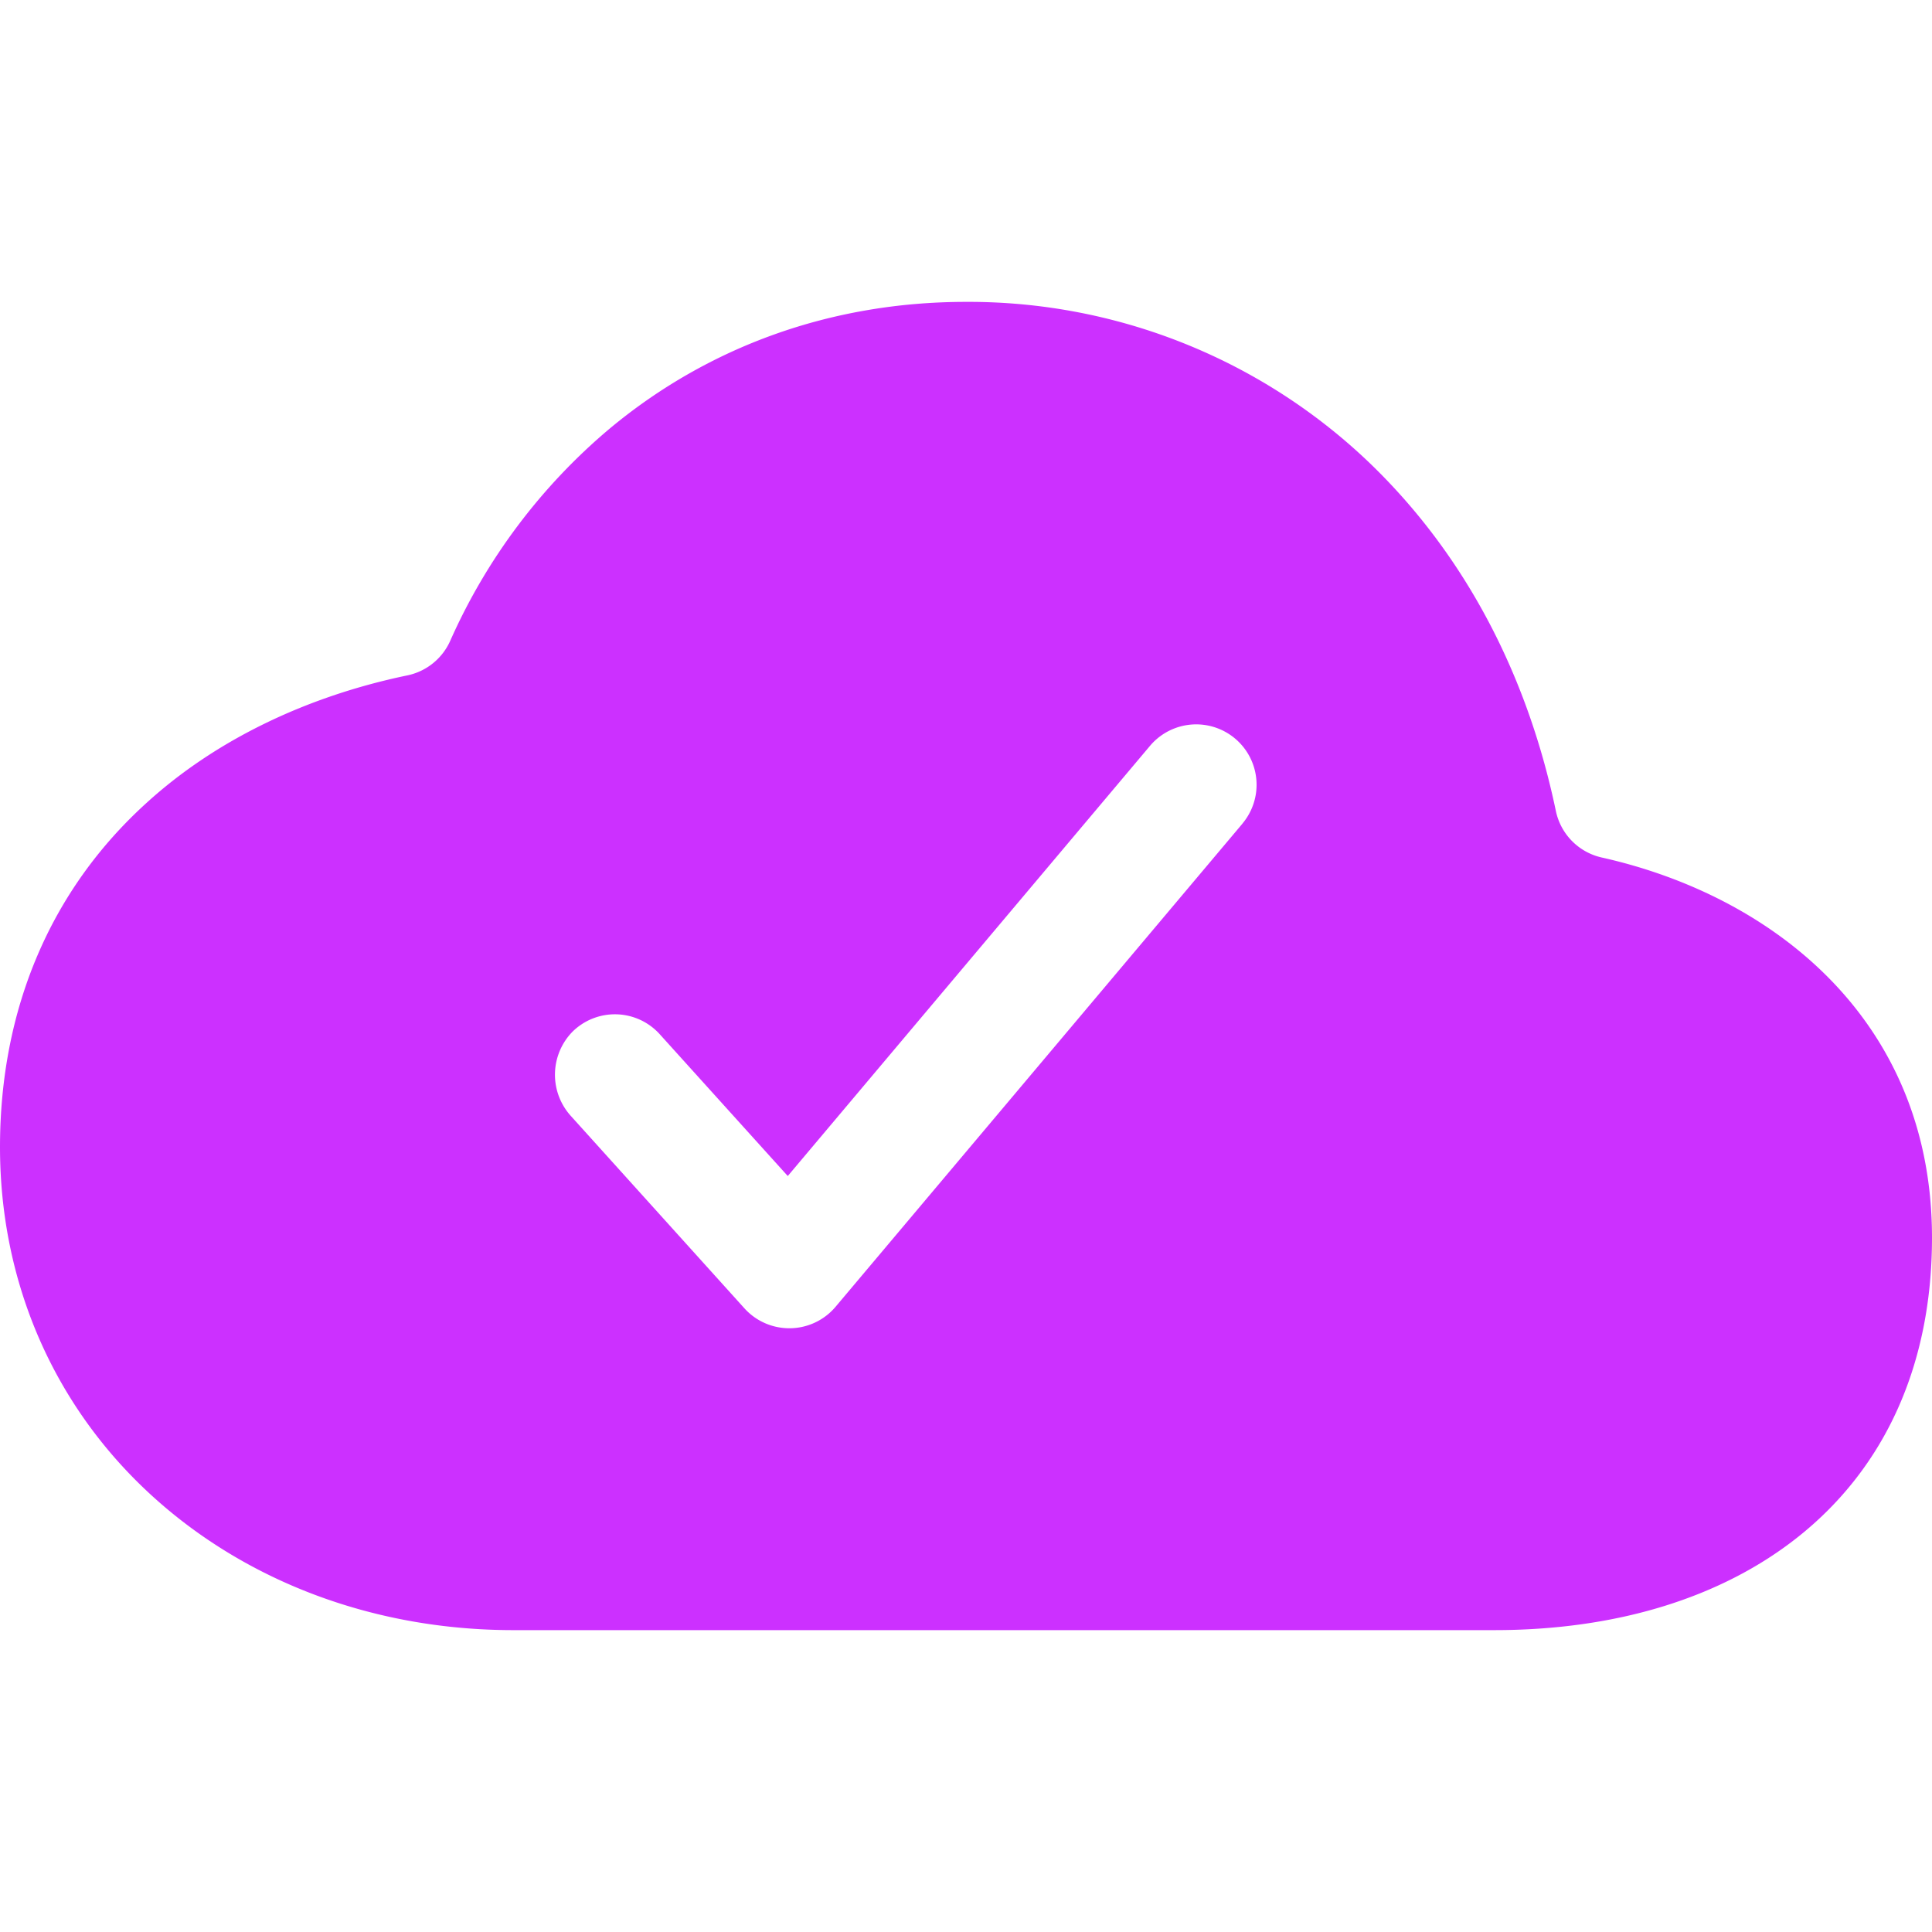  <svg width="100" height="100" fill="#cc30ff" viewBox="0 0 24 24" xmlns="http://www.w3.org/2000/svg">
                                <path d="M19.896 10.652a.75.75 0 0 1-.569-.58c-.36-1.72-1.146-3.195-2.305-4.313A7.199 7.199 0 0 0 12 3.75c-1.664 0-3.199.548-4.438 1.584A7.324 7.324 0 0 0 5.593 7.96a.75.75 0 0 1-.533.43c-1.265.263-2.394.812-3.243 1.587C.627 11.057 0 12.536 0 14.25c0 1.688.674 3.229 1.898 4.34 1.179 1.07 2.769 1.66 4.477 1.66h12.188c1.517 0 2.823-.402 3.777-1.161 1.086-.865 1.66-2.149 1.66-3.714 0-2.698-1.969-4.246-4.104-4.723Zm-4.463-.419-5.053 6a.75.75 0 0 1-.563.267h-.012a.75.75 0 0 1-.557-.247l-2.152-2.385a.764.764 0 0 1 .014-1.05.75.75 0 0 1 1.086.03l1.59 1.761 4.5-5.344a.75.75 0 1 1 1.147.967v.001Z"></path>
                            </svg>